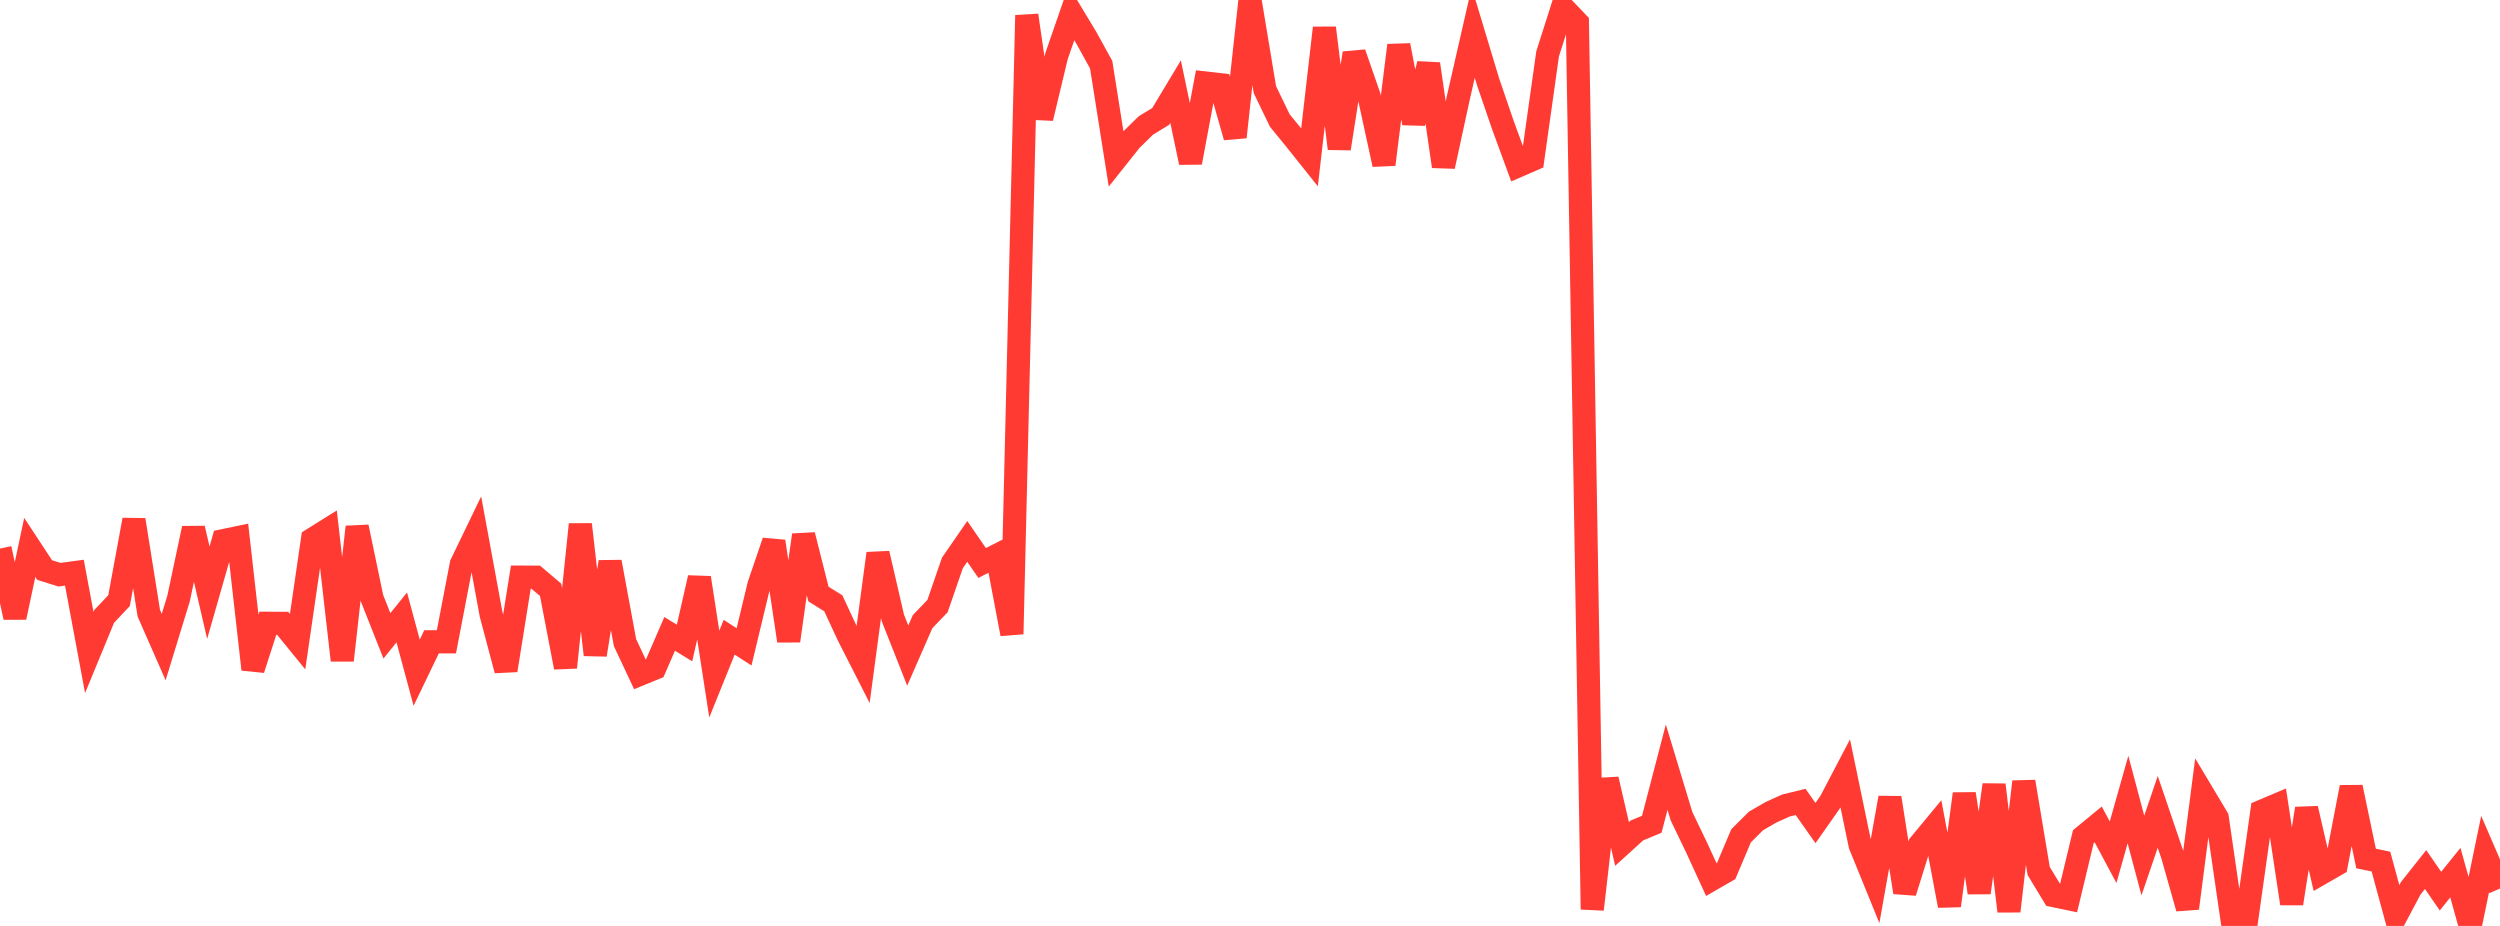 <?xml version="1.0" standalone="no"?>
<!DOCTYPE svg PUBLIC "-//W3C//DTD SVG 1.1//EN" "http://www.w3.org/Graphics/SVG/1.1/DTD/svg11.dtd">

<svg width="135" height="50" viewBox="0 0 135 50" preserveAspectRatio="none" 
  xmlns="http://www.w3.org/2000/svg"
  xmlns:xlink="http://www.w3.org/1999/xlink">


<polyline points="0.0, 29.623 0.804, 33.337 1.607, 29.561 2.411, 30.784 3.214, 31.034 4.018, 30.925 4.821, 35.235 5.625, 33.285 6.429, 32.433 7.232, 28.073 8.036, 33.116 8.839, 34.943 9.643, 32.317 10.446, 28.531 11.25, 32.005 12.054, 29.197 12.857, 29.029 13.661, 36.146 14.464, 33.656 15.268, 33.661 16.071, 34.648 16.875, 29.121 17.679, 28.618 18.482, 35.656 19.286, 28.455 20.089, 32.305 20.893, 34.335 21.696, 33.34 22.5, 36.327 23.304, 34.656 24.107, 34.658 24.911, 30.464 25.714, 28.801 26.518, 33.169 27.321, 36.196 28.125, 31.165 28.929, 31.167 29.732, 31.848 30.536, 36.039 31.339, 28.319 32.143, 35.359 32.946, 30.344 33.75, 34.7 34.554, 36.413 35.357, 36.084 36.161, 34.229 36.964, 34.723 37.768, 31.201 38.571, 36.403 39.375, 34.409 40.179, 34.931 40.982, 31.591 41.786, 29.237 42.589, 34.606 43.393, 28.892 44.196, 32.078 45.0, 32.58 45.804, 34.311 46.607, 35.89 47.411, 29.888 48.214, 33.365 49.018, 35.4 49.821, 33.567 50.625, 32.73 51.429, 30.398 52.232, 29.235 53.036, 30.403 53.839, 29.991 54.643, 34.237 55.446, 0.826 56.25, 6.382 57.054, 3.027 57.857, 0.705 58.661, 2.039 59.464, 3.495 60.268, 8.575 61.071, 7.565 61.875, 6.777 62.679, 6.285 63.482, 4.948 64.286, 8.775 65.089, 4.483 65.893, 4.575 66.696, 7.401 67.5, 0.0 68.304, 4.84 69.107, 6.504 69.911, 7.488 70.714, 8.494 71.518, 1.508 72.321, 8.024 73.125, 2.873 73.929, 5.186 74.732, 8.881 75.536, 2.448 76.339, 6.646 77.143, 3.453 77.946, 8.985 78.75, 5.279 79.554, 1.758 80.357, 4.421 81.161, 6.768 81.964, 8.96 82.768, 8.611 83.571, 2.909 84.375, 0.384 85.179, 1.225 85.982, 49.106 86.786, 42.08 87.589, 45.574 88.393, 44.844 89.196, 44.512 90.0, 41.427 90.804, 44.081 91.607, 45.749 92.411, 47.498 93.214, 47.035 94.018, 45.133 94.821, 44.333 95.625, 43.868 96.429, 43.502 97.232, 43.304 98.036, 44.445 98.839, 43.299 99.643, 41.763 100.446, 45.632 101.25, 47.608 102.054, 43.08 102.857, 48.185 103.661, 45.61 104.464, 44.639 105.268, 48.908 106.071, 42.867 106.875, 48.205 107.679, 42.38 108.482, 49.203 109.286, 42.212 110.089, 47.032 110.893, 48.361 111.696, 48.529 112.5, 45.18 113.304, 44.518 114.107, 46.02 114.911, 43.177 115.714, 46.197 116.518, 43.841 117.321, 46.203 118.125, 49.046 118.929, 42.82 119.732, 44.163 120.536, 49.692 121.339, 49.519 122.143, 43.807 122.946, 43.467 123.75, 48.792 124.554, 43.662 125.357, 47.151 126.161, 46.688 126.964, 42.511 127.768, 46.359 128.571, 46.526 129.375, 49.484 130.179, 47.968 130.982, 46.956 131.786, 48.121 132.589, 47.124 133.393, 50.0 134.196, 46.122 135.0, 47.982" fill="none" stroke="#ff3a33" stroke-width="1.25"/>

</svg>